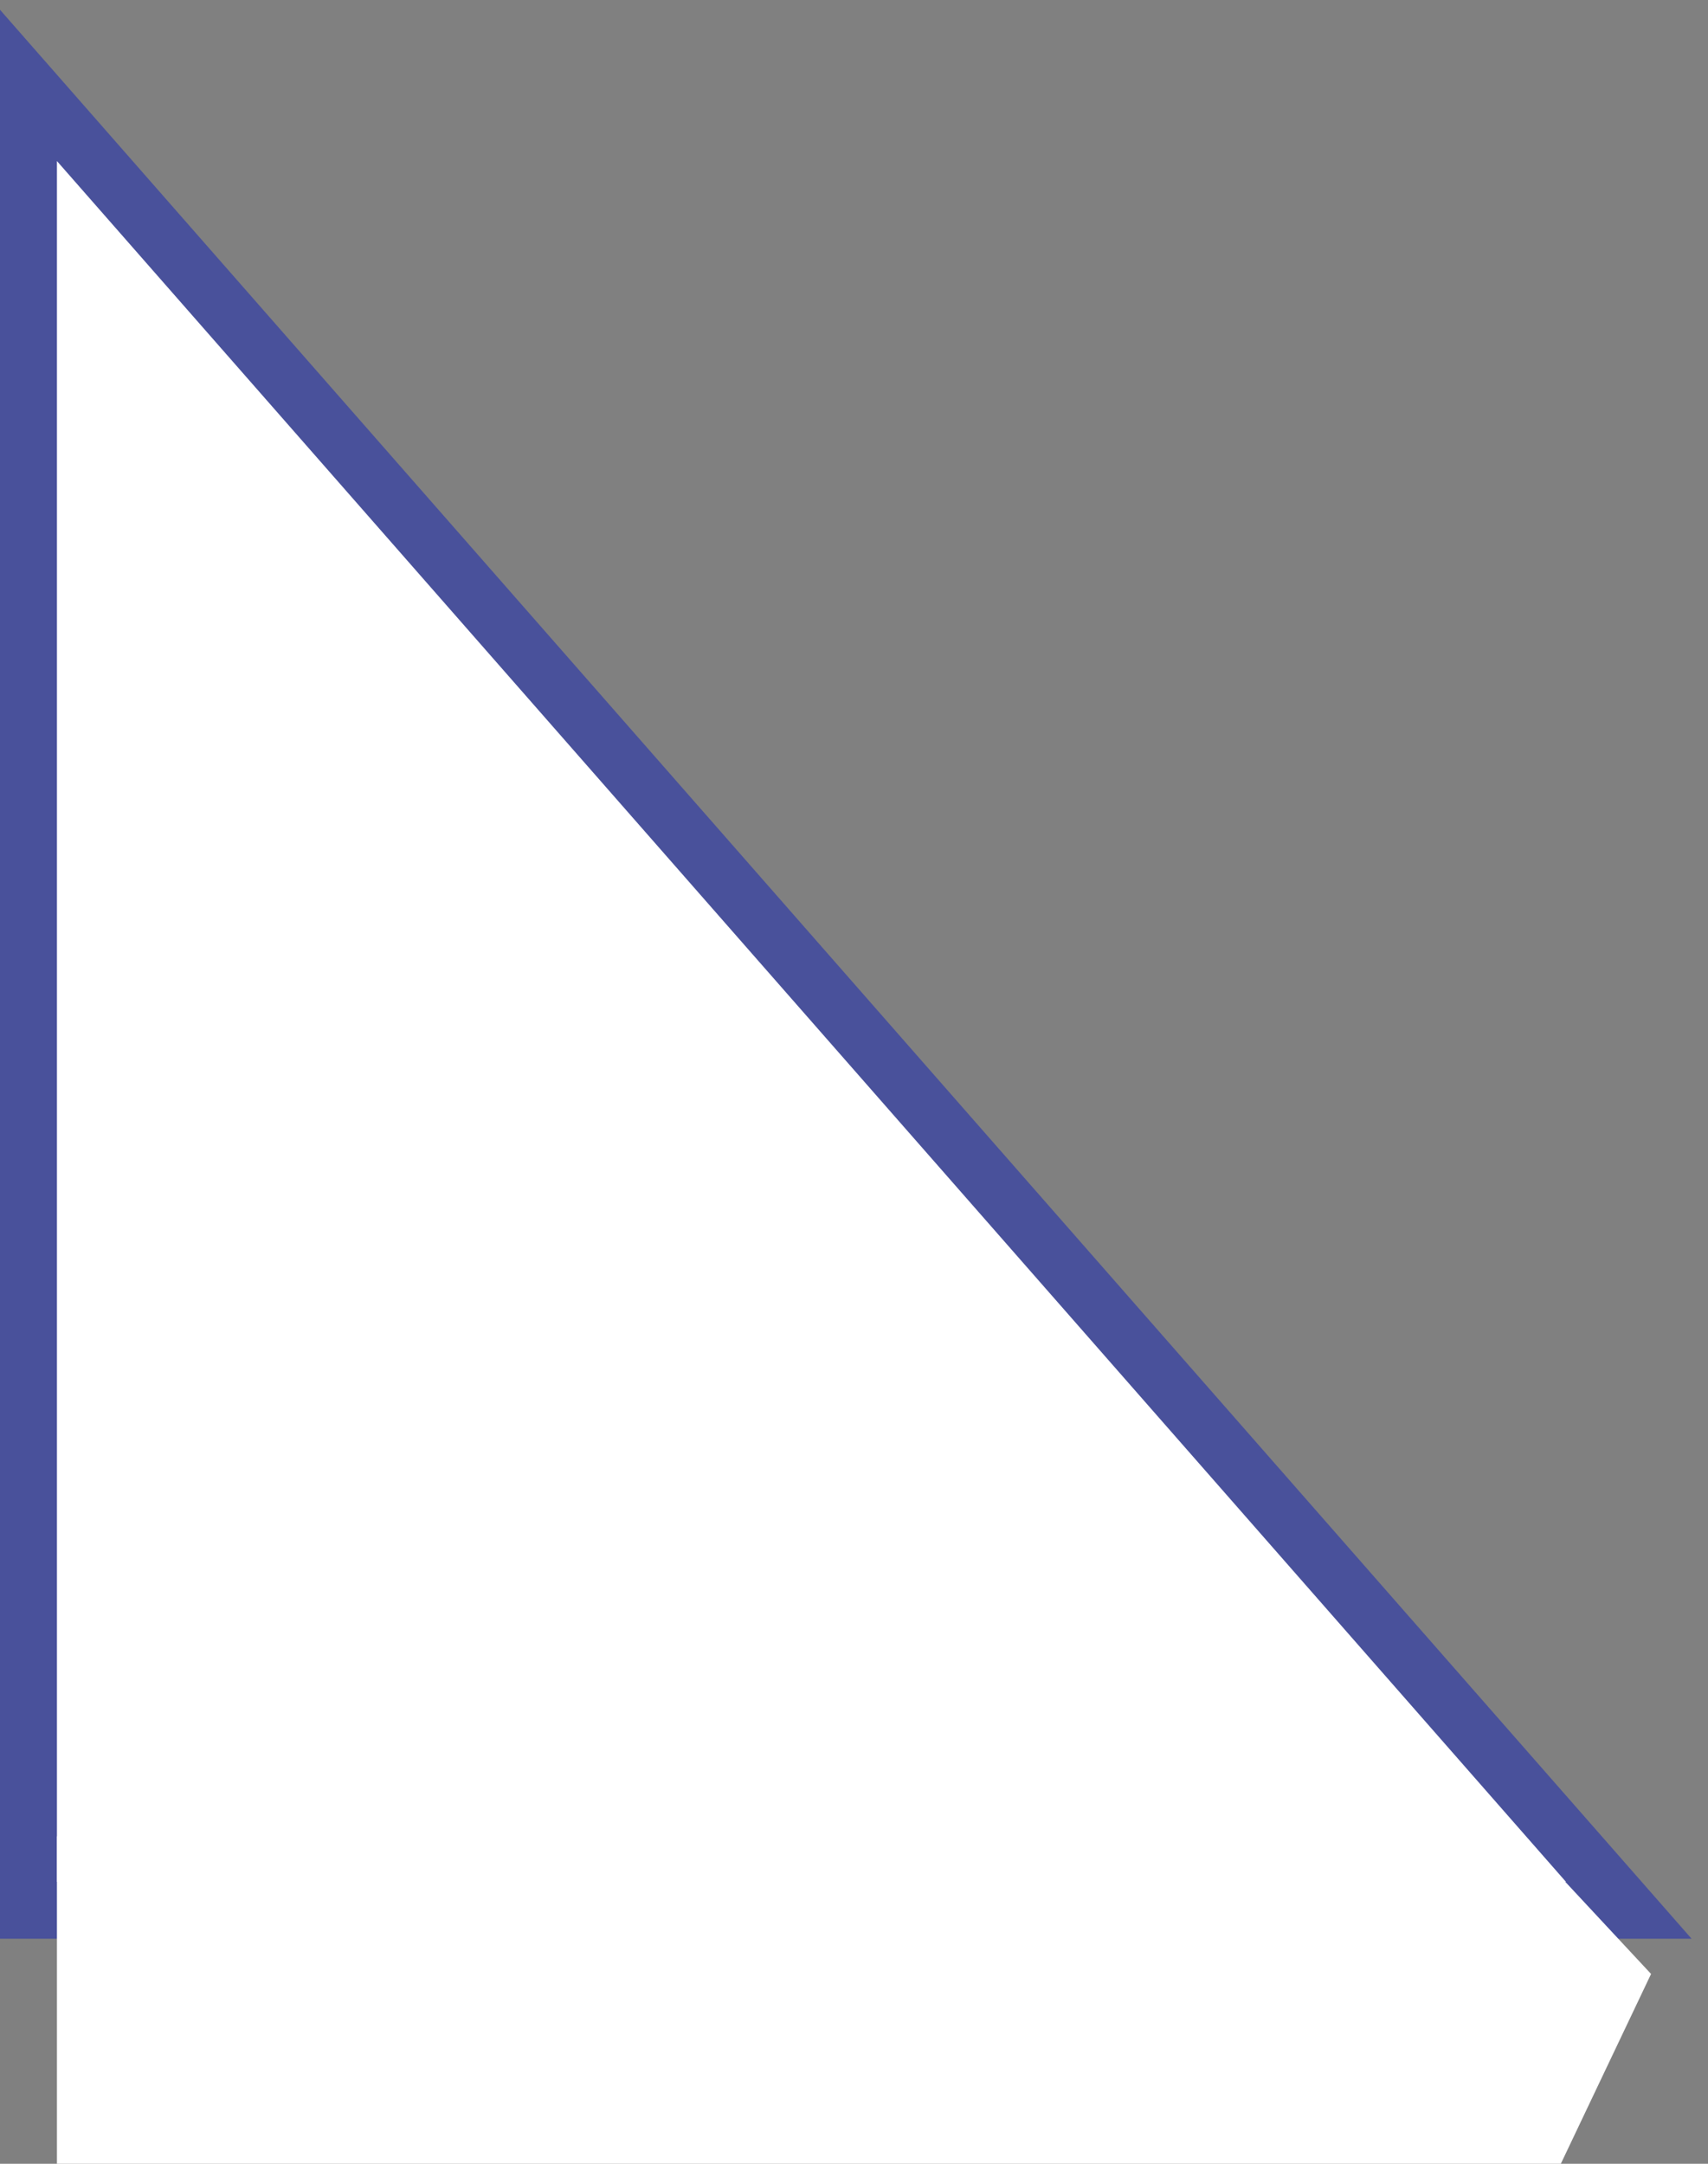 <?xml version="1.0" encoding="UTF-8"?> <svg xmlns="http://www.w3.org/2000/svg" width="60" height="76" viewBox="0 0 60 76" fill="none"><rect x="0" y="0" width="60" height="76" fill="#808080" stroke="none"/><path d="M1 67.096V3L57.216 67.096H1Z" fill="white" stroke="#49519B" stroke-width="2"></path><path d="M2 64.5H53.5L58 69.333L54.83 76H2V64.5Z" fill="white"></path></svg> 